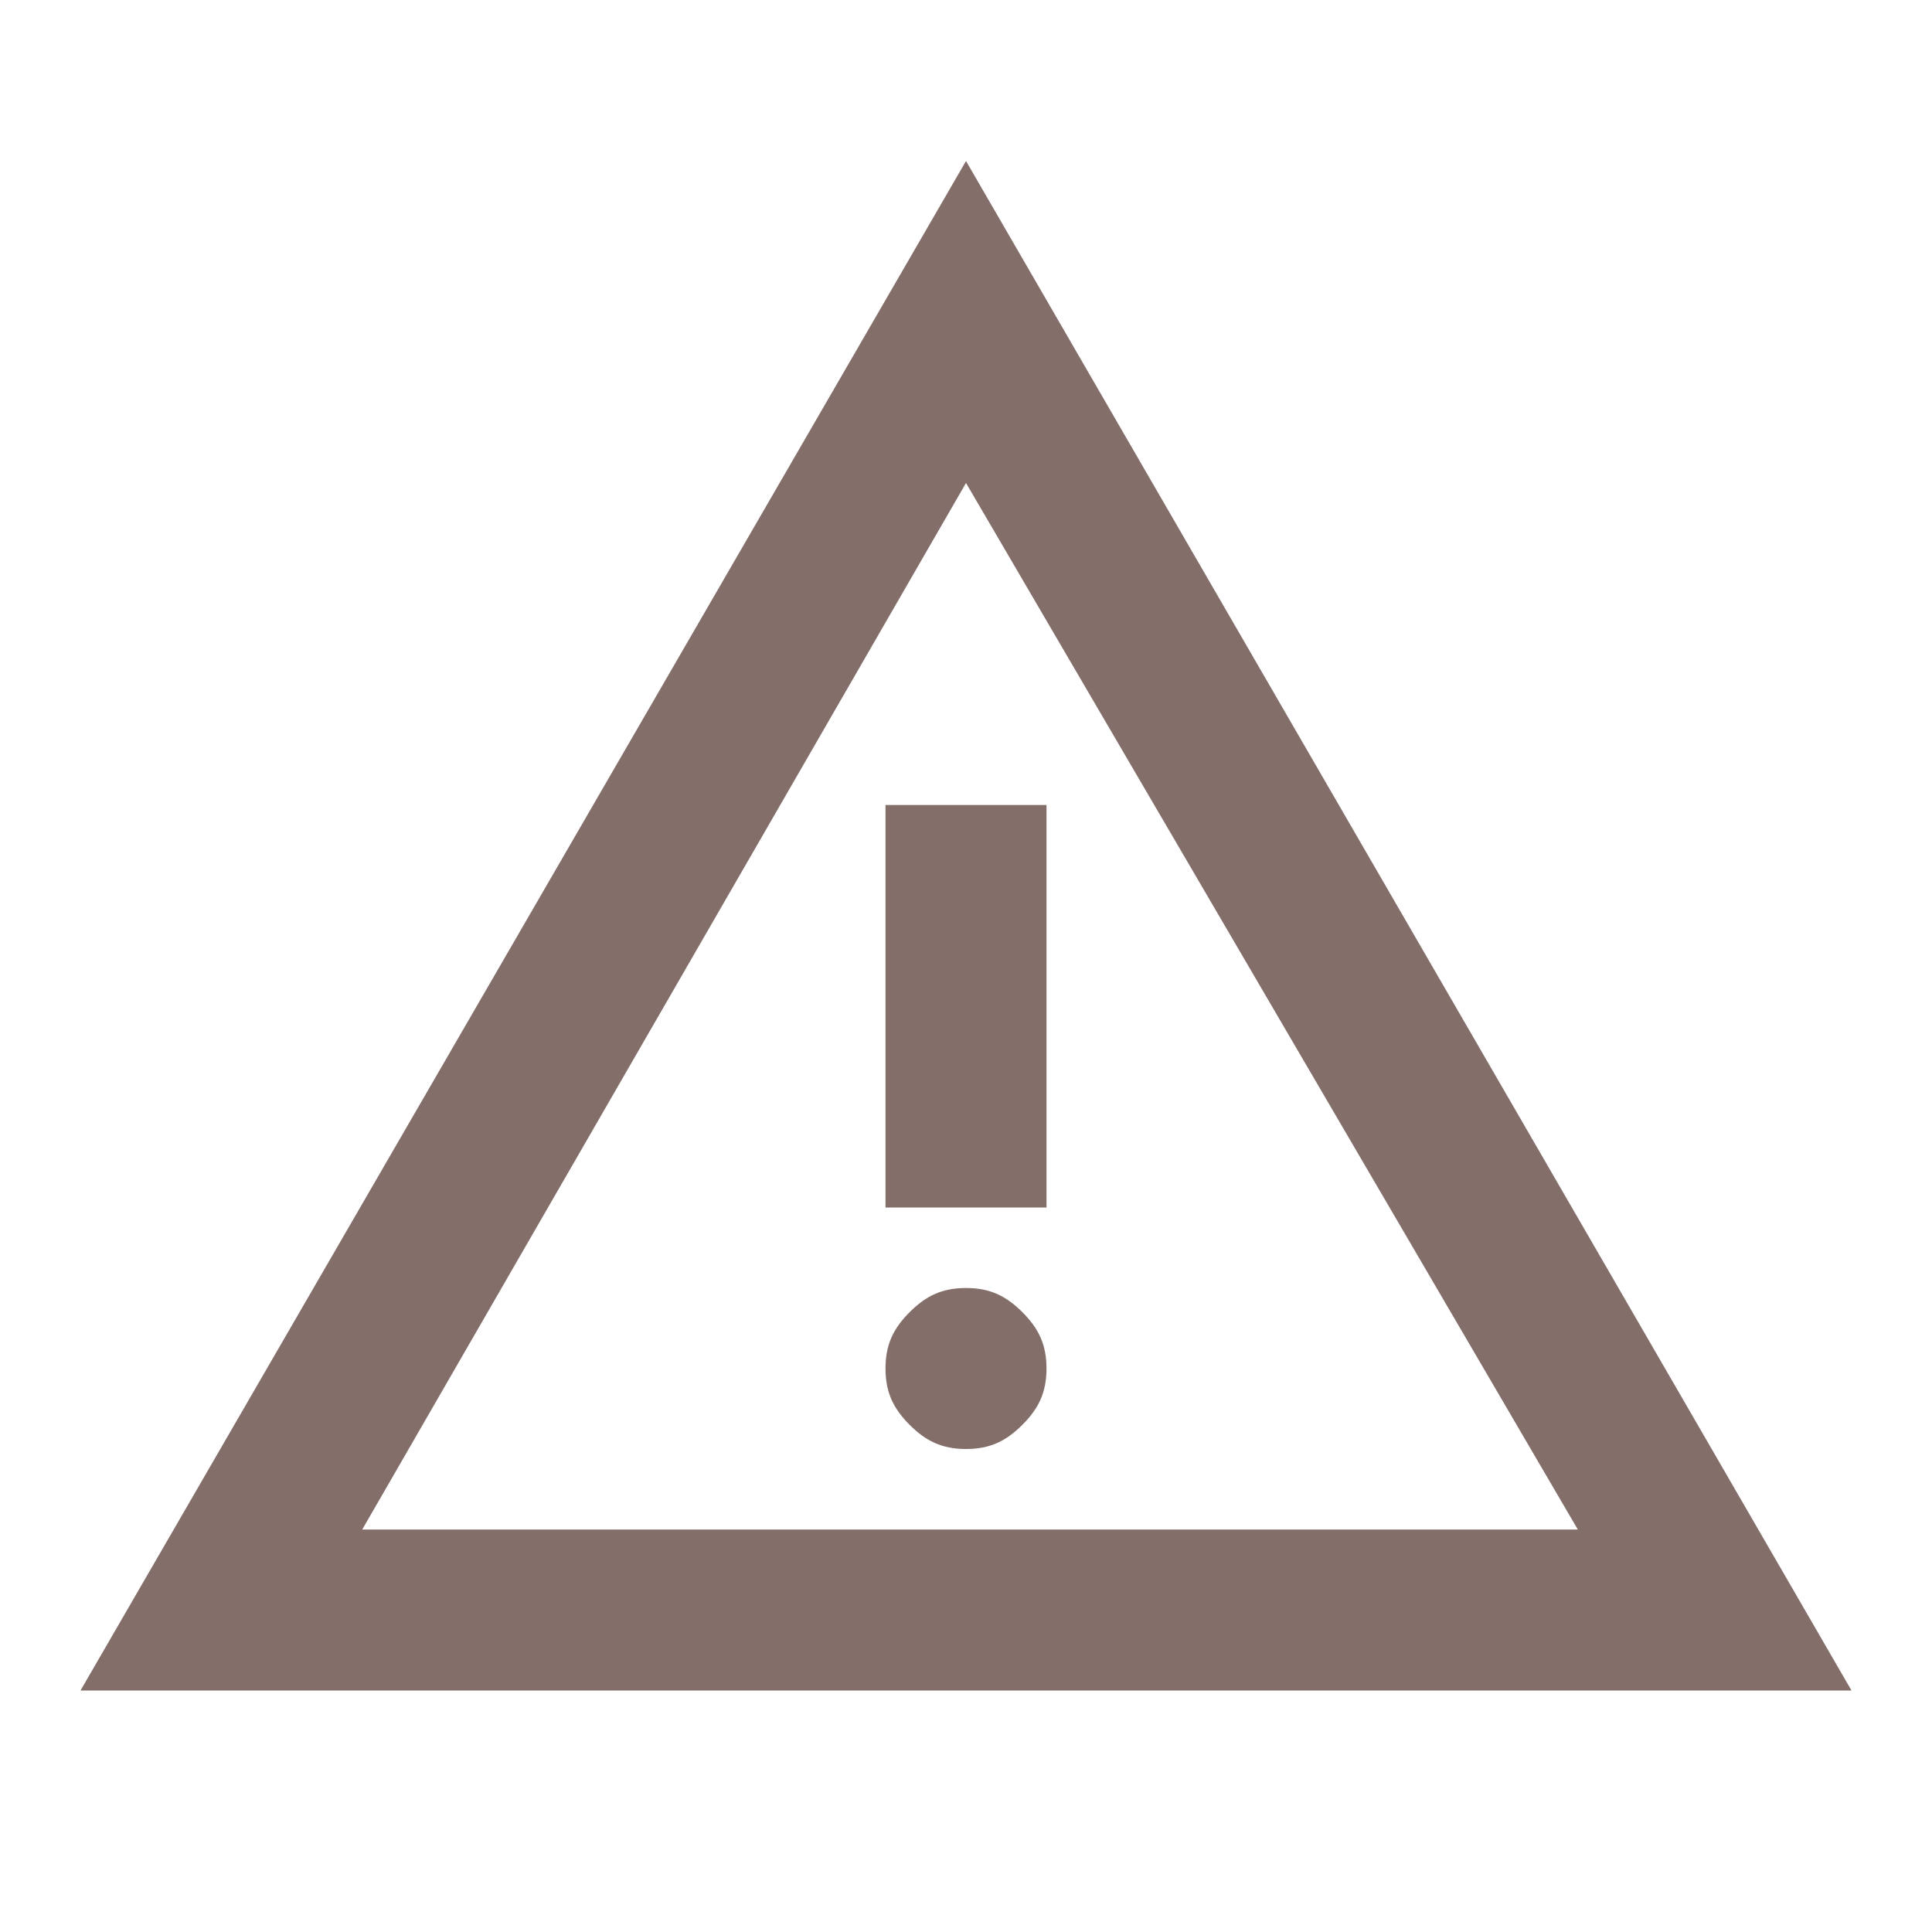 <?xml version="1.0" encoding="utf-8"?>
<!-- Generator: Adobe Illustrator 28.2.0, SVG Export Plug-In . SVG Version: 6.00 Build 0)  -->
<svg version="1.1" id="레이어_1" xmlns="http://www.w3.org/2000/svg" xmlns:xlink="http://www.w3.org/1999/xlink" x="0px"
	 y="0px" viewBox="0 0 24 24" style="enable-background:new 0 0 24 24;" xml:space="preserve">
<style type="text/css">
	.st0{fill:#836E6A;}
</style>
<path class="st0" d="M1,21L12,2l11,19H1z M4.5,19h15.1L12,6L4.5,19z M12,18c0.3,0,0.5-0.1,0.7-0.3c0.2-0.2,0.3-0.4,0.3-0.7
	c0-0.3-0.1-0.5-0.3-0.7C12.5,16.1,12.3,16,12,16s-0.5,0.1-0.7,0.3C11.1,16.5,11,16.7,11,17c0,0.3,0.1,0.5,0.3,0.7
	C11.5,17.9,11.7,18,12,18z M11,15h2v-5h-2V15z"/>
</svg>
